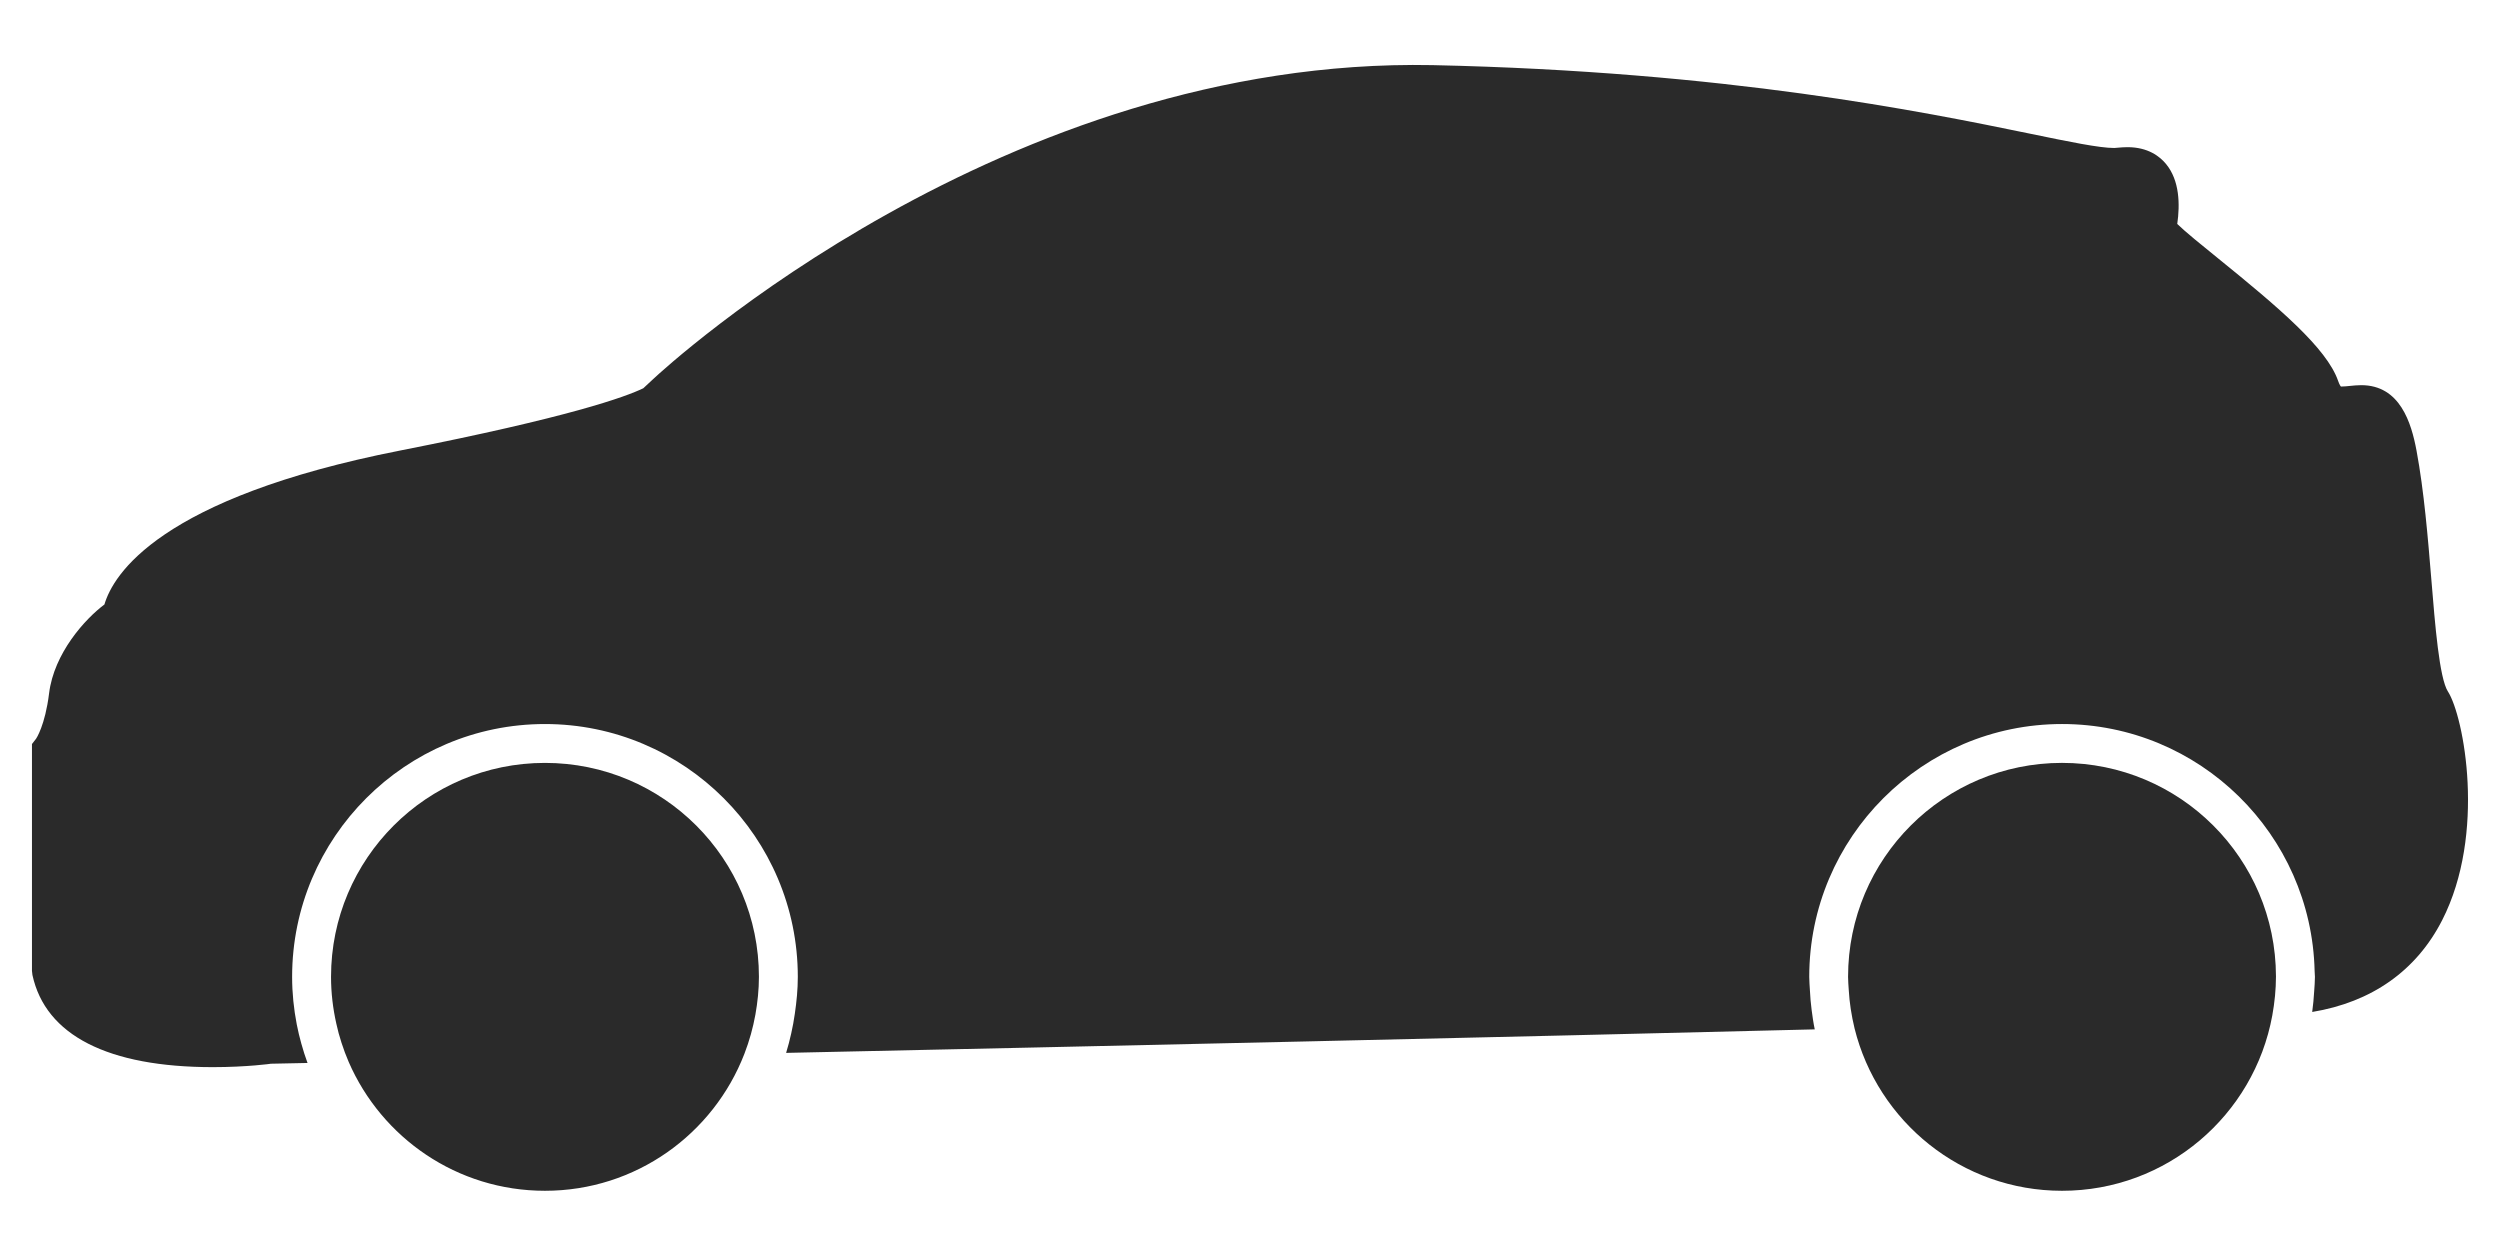 <svg xmlns="http://www.w3.org/2000/svg" id="Layer_1" data-name="Layer 1" viewBox="0 0 3703.54 1860.25"><defs><style>      .cls-1 {        fill: #2a2a2a;      }    </style></defs><path class="cls-1" d="M3626.44,1024.46c23.53,36.87,56.95,210.53-8.61,338.78-38.32,75.01-104.5,121.38-192.51,135.9,1.35-10.02,2.36-20.2,2.92-30.44.46-7.21,1.13-14.29,1.13-21.55,0-2.88-.45-5.74-.45-8.55-4.62-202.6-170.52-366.02-374.12-366.02-206.52,0-374.56,168.04-374.56,374.57,0,6.87.67,13.5,1.01,20.26.5,9.67,1.24,19.24,2.53,28.8,1.29,9.68,2.59,19.26,4.62,28.71-460.95,11.59-1056.11,24.81-1523.84,34.83,2.99-9.51,5.35-19.19,7.6-28.98,2.2-9.46,3.86-19.13,5.29-28.86,2.62-17.95,4.44-36.07,4.44-54.75,0-206.53-168.04-374.57-374.57-374.57-206.53,0-374.56,168.04-374.56,374.57,0,24.08,2.47,47.55,6.86,70.35,1.83,9.68,4.19,19.14,6.78,28.53,2.67,9.74,5.77,19.25,9.17,28.65-33.26.68-52.45,1.01-54.61,1.13,1.45,0-35.79,5.06-85.42,5.06-155.63,0-248.12-47.22-267.48-136.47l-.7-6.13v-336.08l6.16-7.94c0,.05,13.31-19.42,19.19-67.03,7.31-59.71,53.48-110.46,81.99-131.74,12.87-43.99,80.99-157.76,438.08-228.07,251.76-49.49,334.13-79.63,360.21-92.24l14.71-13.67c20.57-19.3,519.63-477.61,1154.73-465.03,436.18,9.4,727.07,69.16,883.35,101.23,60.61,12.53,104.39,21.51,126.23,21.51,10.52-.93,15.25-1.21,19.69-1.21,30.28,0,47.84,13.62,57.18,25.02,20.09,24.43,20.71,59.88,16.54,88.75,11.37,11.17,38.05,32.83,60.34,50.82,90.49,73.29,161.05,133.22,177.87,181.39,2.36,6.86,4.22,8.66,4.34,8.66,5.8-.11,9.35-.59,12.89-.92,5.67-.59,11.42-1.15,17.16-1.15,57.28,0,74.23,55.56,81.93,97.28,11.1,59.65,16.78,128.78,21.84,189.87,5.62,68.79,11.92,146.79,24.63,166.74Z"></path><path class="cls-1" d="M505.9,1544.74c-3.06-9.28-5.6-18.79-7.71-28.47-4.98-22.29-7.79-45.41-7.79-69.15,0-175.07,141.87-316.95,316.94-316.95,175.07,0,316.94,141.88,316.94,316.95,0,19.12-2.02,37.81-5.23,55.98-1.8,9.79-4,19.48-6.64,28.93-2.76,9.9-6,19.58-9.63,29.04-45.81,118.62-160.66,202.98-295.5,202.98-130.16,0-241.84-78.5-290.66-190.71-4.02-9.35-7.6-18.79-10.73-28.59Z"></path><path class="cls-1" d="M2741.7,1494.7c-1.46-9.47-2.41-19.02-2.98-28.76-.34-6.3-.96-12.49-.96-18.84,0-175.07,141.92-316.95,316.94-316.95,174.79,0,316.6,141.54,316.94,316.21v.74c0,9.56-.57,18.91-1.41,28.25-.96,9.85-2.3,19.48-4.04,29.04-27.01,147.62-156.05,259.65-311.48,259.65-148.67,0-273.16-102.58-307.37-240.68-2.25-9.4-4.16-18.96-5.63-28.66Z"></path></svg>